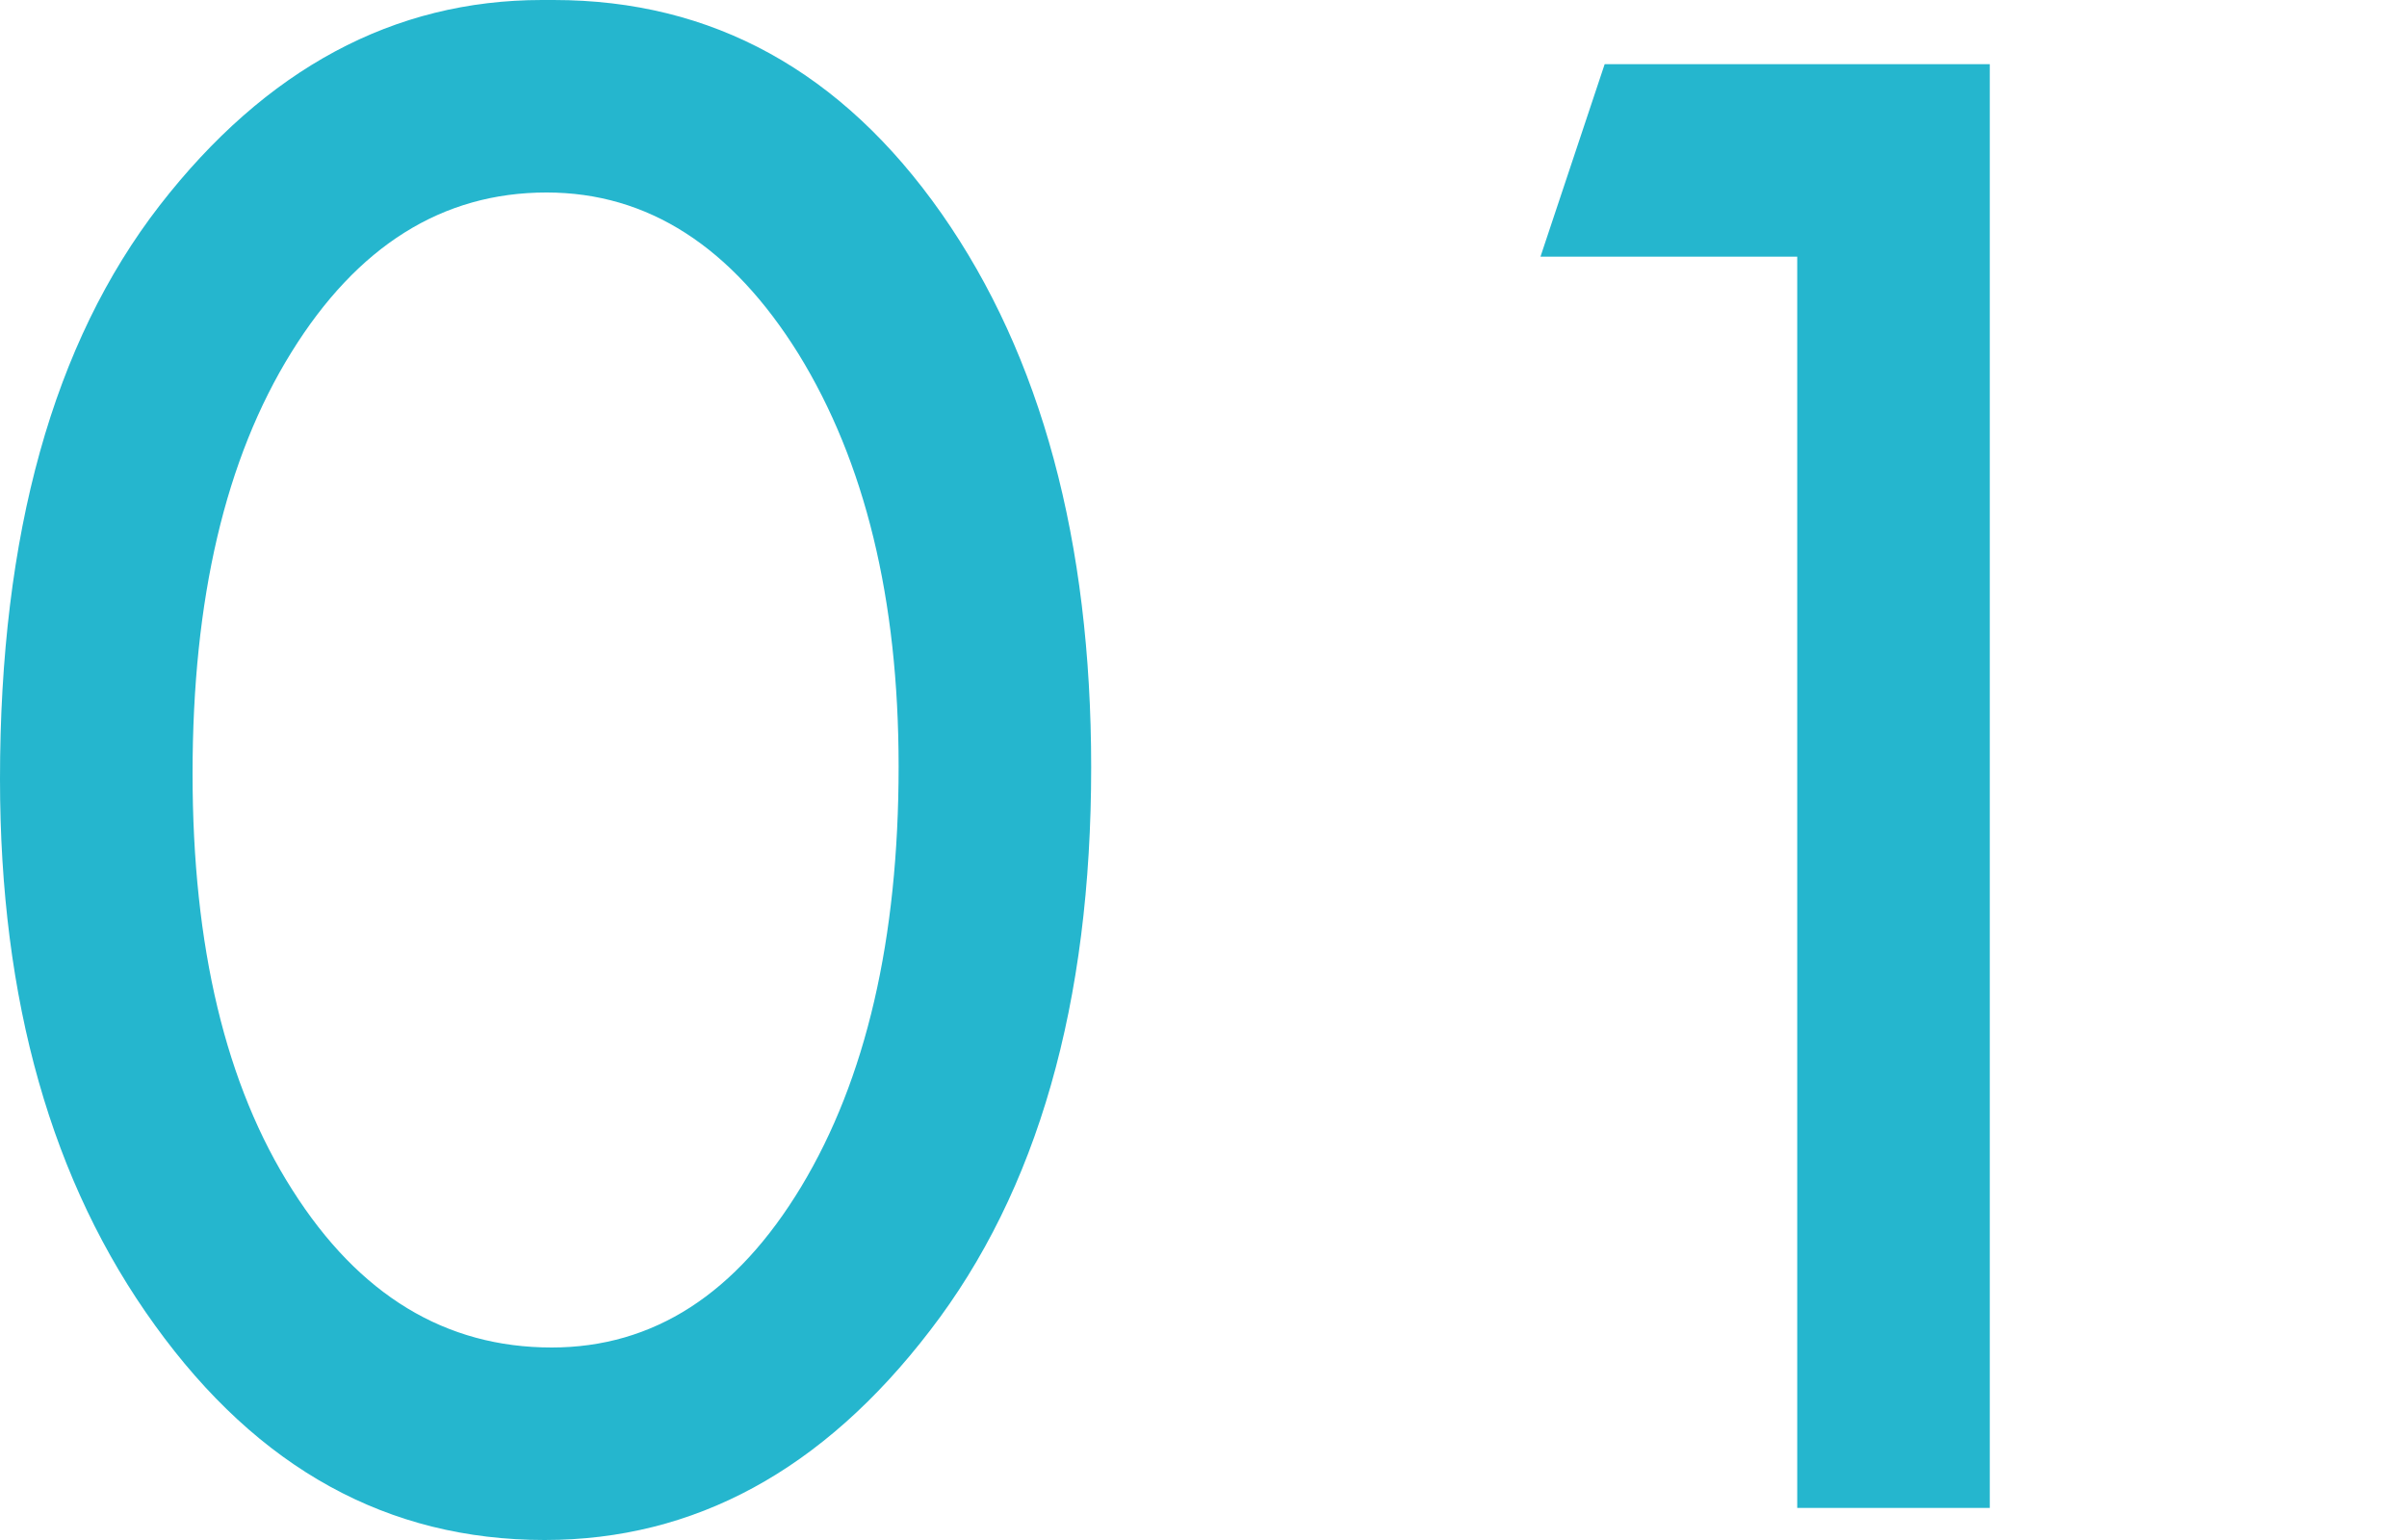 <?xml version="1.0" encoding="UTF-8"?>
<svg xmlns="http://www.w3.org/2000/svg" version="1.1" viewBox="0 0 75 48">
  <!-- Generator: Adobe Illustrator 28.7.2, SVG Export Plug-In . SVG Version: 1.2.0 Build 154)  -->
  <g>
    <g id="_レイヤー_1" data-name="レイヤー_1">
      <g display="none">
        <path d="M24.97,36.98c-2.02,3.35-4.61,5.02-7.78,5.02-3.31,0-6-1.63-8.08-4.91-2.08-3.26-3.11-7.59-3.11-12.98,0-5.44,1.02-9.81,3.08-13.13,2.05-3.31,4.7-4.98,7.95-4.98,3.16,0,5.77,1.69,7.85,5.03,2.07,3.36,3.12,7.64,3.12,12.86,0,5.39-1.02,9.75-3.03,13.09ZM16.89,0c-4.62,0-8.61,2.14-11.92,6.41C1.66,10.69,0,16.64,0,24.28c0,6.91,1.61,12.58,4.83,17.03,3.22,4.47,7.26,6.69,12.14,6.69,4.67,0,8.67-2.17,12.01-6.53,3.35-4.35,5.02-10.2,5.02-17.55,0-7.06-1.56-12.83-4.66-17.26C26.23,2.22,22.2,0,17.25,0h-.36Z" fill="#25b6ce" fill-rule="evenodd"/>
        <path d="M53.22,7.44c1.31-.96,3.09-1.44,5.33-1.44,2.34,0,4.34.7,5.98,2.11s2.47,3.11,2.47,5.11c0,1.97-.8,3.59-2.39,4.84s-3.8,1.91-6.61,1.94v5c3.55.08,6.09,1.05,7.66,2.89,1.56,1.86,2.34,3.91,2.34,6.13,0,2.12-.94,4-2.78,5.59-1.86,1.59-4.03,2.39-6.53,2.39-4.89,0-8.13-2-9.69-6h-6c.92,4.16,2.86,7.2,5.8,9.12,2.93,1.91,6.42,2.88,10.45,2.88,4,0,7.45-1.39,10.38-4.19,2.9-2.78,4.37-6.09,4.37-9.9,0-4.85-2.5-8.64-7.48-11.41,4.31-2.33,6.48-5.7,6.48-10.11,0-3.55-1.41-6.5-4.22-8.86-2.81-2.34-6.36-3.53-10.64-3.53-3.73,0-6.92,1.03-9.55,3.08-2.62,2.04-4.15,5.01-4.59,8.92h6c.81-2.09,1.89-3.61,3.22-4.56Z" fill="#25b6ce" fill-rule="evenodd"/>
      </g>
      <g display="none">
        <path d="M24.97,36.98c-2.02,3.35-4.61,5.02-7.78,5.02-3.31,0-6-1.63-8.08-4.91-2.08-3.26-3.11-7.59-3.11-12.98,0-5.44,1.02-9.81,3.08-13.13,2.05-3.31,4.7-4.98,7.95-4.98,3.16,0,5.77,1.69,7.85,5.03,2.07,3.36,3.12,7.64,3.12,12.86,0,5.39-1.02,9.75-3.03,13.09ZM16.89,0c-4.62,0-8.61,2.14-11.92,6.41C1.66,10.69,0,16.64,0,24.28c0,6.91,1.61,12.58,4.83,17.03,3.22,4.47,7.26,6.69,12.14,6.69,4.67,0,8.67-2.17,12.01-6.53,3.35-4.35,5.02-10.2,5.02-17.55,0-7.06-1.56-12.83-4.66-17.26C26.23,2.22,22.2,0,17.25,0h-.36Z" fill="#25b6ce" fill-rule="evenodd"/>
        <path d="M69.84,27.09c1.93-2.01,3.27-3.89,4.02-5.61.75-1.71,1.14-3.62,1.14-5.68,0-4.28-1.5-7.99-4.5-11.11-3-3.13-6.53-4.69-10.56-4.69s-7.56,1.23-10.55,3.69c-3,2.47-4.8,5.9-5.39,10.31h6c.56-2.72,1.77-4.73,3.61-6.05,1.84-1.29,3.81-1.95,5.92-1.95,2.53,0,4.75,1,6.64,2.98,1.88,2,2.83,4.35,2.83,7.07,0,2.31-.86,4.42-2.56,6.32l-23.44,24.63h31v-6h-17.39l13.23-13.91Z" fill="#25b6ce" fill-rule="evenodd"/>
      </g>
      <g>
        <path d="M24.97,36.98c-2.02,3.35-4.61,5.02-7.78,5.02-3.31,0-6-1.63-8.08-4.91-2.08-3.26-3.11-7.59-3.11-12.98,0-5.44,1.02-9.81,3.08-13.13,2.05-3.31,4.7-4.98,7.95-4.98,3.16,0,5.77,1.69,7.85,5.03,2.07,3.36,3.12,7.64,3.12,12.86,0,5.39-1.02,9.75-3.03,13.09ZM16.89,0c-4.62,0-8.61,2.14-11.92,6.41C1.66,10.69,0,16.64,0,24.28c0,6.91,1.61,12.58,4.83,17.03,3.22,4.47,7.26,6.69,12.14,6.69,4.67,0,8.67-2.17,12.01-6.53,3.35-4.35,5.02-10.2,5.02-17.55,0-7.06-1.56-12.83-4.66-17.26C26.23,2.22,22.2,0,17.25,0h-.36Z" fill="#25b6ce" fill-rule="evenodd"/>
        <polygon points="48 8 56 8 56 47 62 47 62 2 50 2 48 8" fill="#25b6ce" fill-rule="evenodd"/>
      </g>
    </g>
  </g>
</svg>